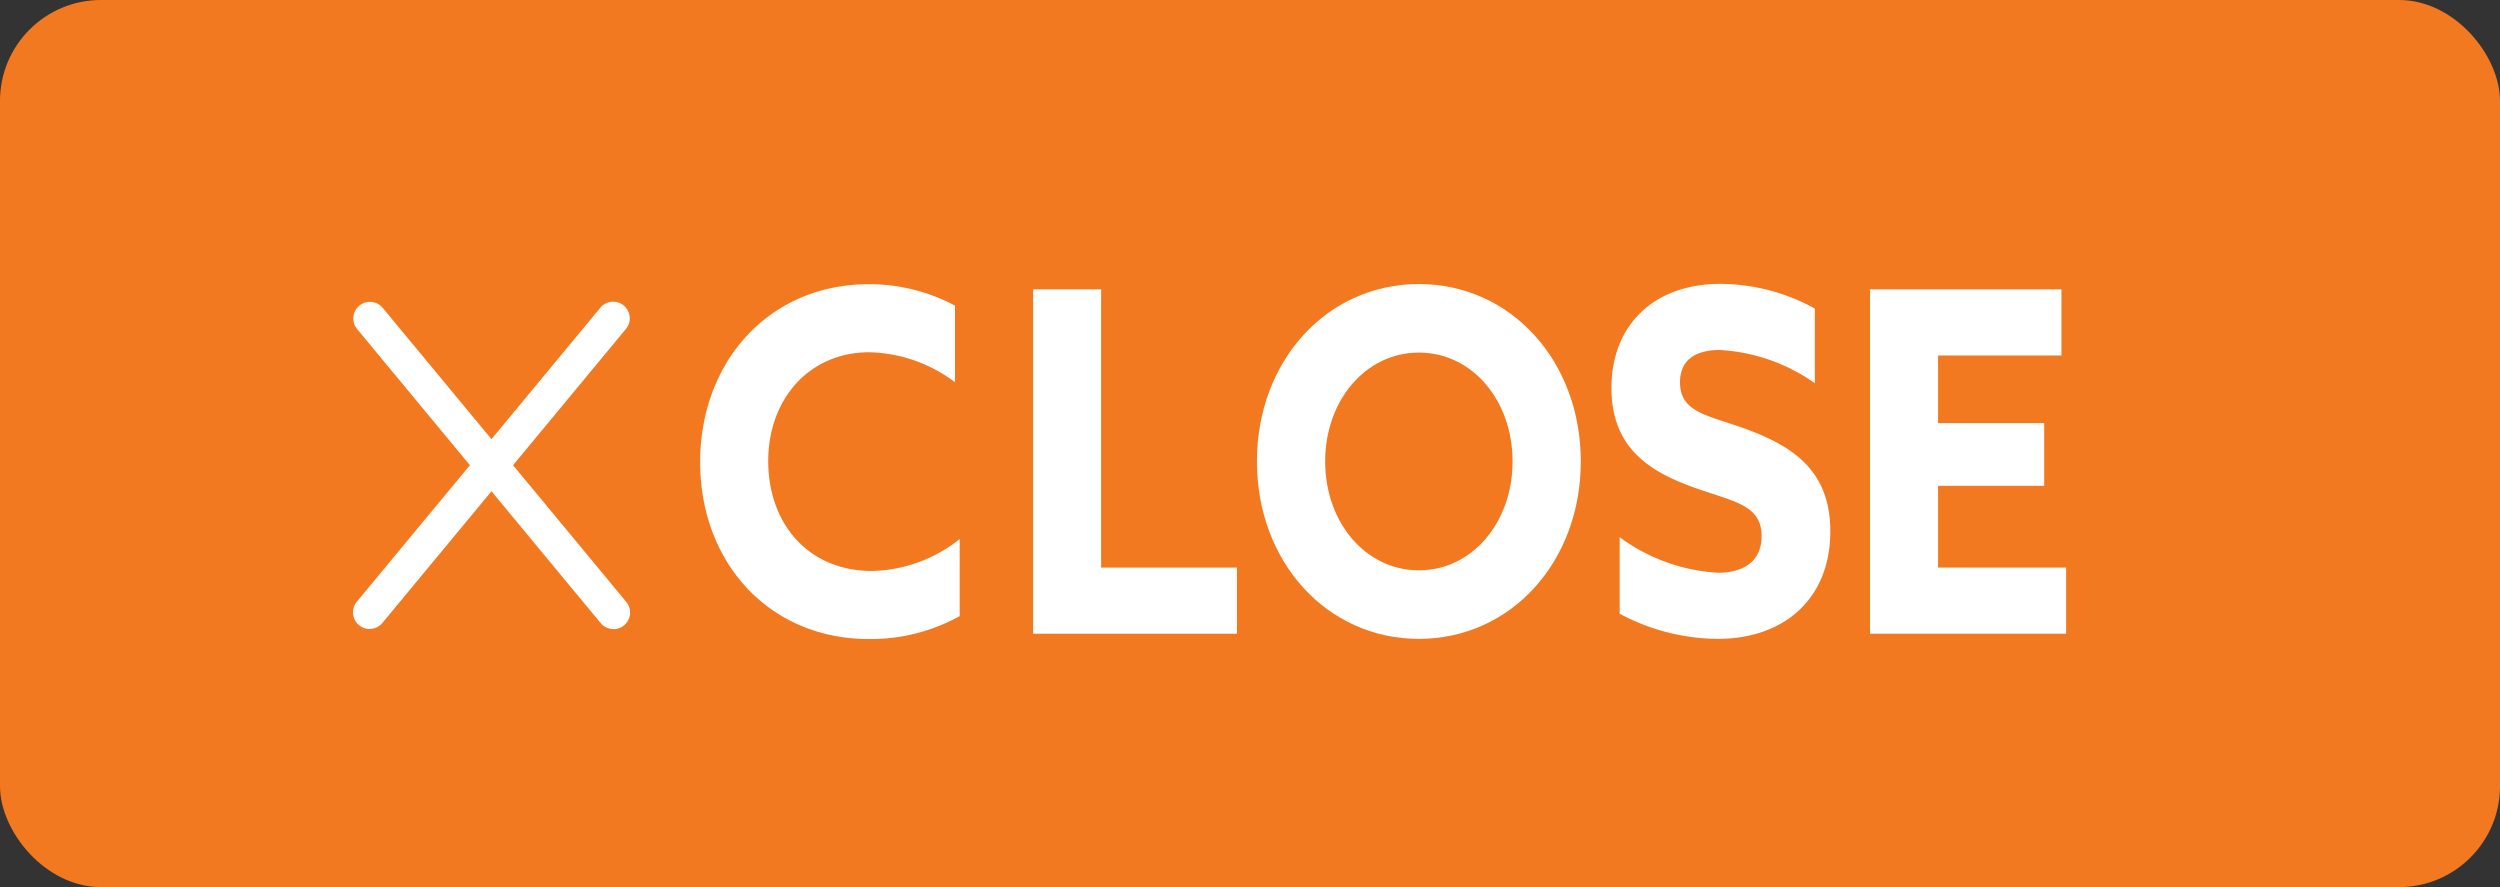 <svg xmlns="http://www.w3.org/2000/svg" width="155" height="55" viewBox="0 0 155 55"><rect x="0" y="0" width="155" height="55" fill="#333333" stroke="none"/><rect width="155" height="55" rx="6.26" fill="#f27920"/><path d="M33.03,39a1.025,1.025,0,0,1-.79-.37L17.14,20.4a1.03,1.03,0,1,1,1.59-1.31l15.1,18.23a1.031,1.031,0,0,1-.14,1.45,1.013,1.013,0,0,1-.66.24Z" transform="translate(5)" fill="#fff"/><path d="M17.92,39a1.053,1.053,0,0,1-.66-.24,1.031,1.031,0,0,1-.14-1.45l15.1-18.23a1.03,1.03,0,0,1,1.59,1.31L18.71,38.62a1.008,1.008,0,0,1-.79.37Z" transform="translate(5)" fill="#fff"/><path d="M54.5,38.2a11.38,11.38,0,0,1-5.63,1.42c-6.19,0-10.46-4.75-10.46-10.97s4.27-11.03,10.46-11.03a11.293,11.293,0,0,1,5.34,1.33V23.7a9.143,9.143,0,0,0-5.31-1.86c-3.72,0-6.27,2.89-6.27,6.75s2.47,6.81,6.43,6.81a9.008,9.008,0,0,0,5.44-1.98V38.2Z" transform="translate(5)" fill="#fff"/><path d="M72.05,17.94h4.22V35.19h8.42v4.1H72.05Z" transform="translate(-8)" fill="#fff"/><path d="M85.93,28.61c0-6.22,4.33-11,10.04-11s10.04,4.78,10.04,11-4.33,11-10.04,11S85.93,34.83,85.93,28.61Zm15.85,0c0-3.78-2.5-6.75-5.81-6.75s-5.81,2.98-5.81,6.75,2.5,6.75,5.81,6.75S101.78,32.38,101.78,28.61Z" transform="translate(-8)" fill="#fff"/><path d="M108.41,33.3a11.325,11.325,0,0,0,6.13,2.21c1.51,0,2.68-.68,2.68-2.27,0-1.98-1.81-2.15-4.27-3.04-2.66-.97-5.04-2.42-5.04-6.14,0-3.98,2.71-6.46,6.74-6.46a12.238,12.238,0,0,1,5.87,1.53v4.63a11.293,11.293,0,0,0-5.89-2.06c-1.48,0-2.47.59-2.47,2.01,0,1.89,1.78,2.04,4.09,2.89,2.89,1.06,5.23,2.57,5.23,6.34,0,4.16-2.84,6.67-6.98,6.67a13,13,0,0,1-6.08-1.56V33.3Z" transform="translate(-8)" fill="#fff"/><path d="M123.94,17.94h11.87v4.1h-7.65v4.19h6.58v3.89h-6.58v5.07h7.94v4.1H123.94Z" transform="translate(-8)" fill="#fff"/></svg>